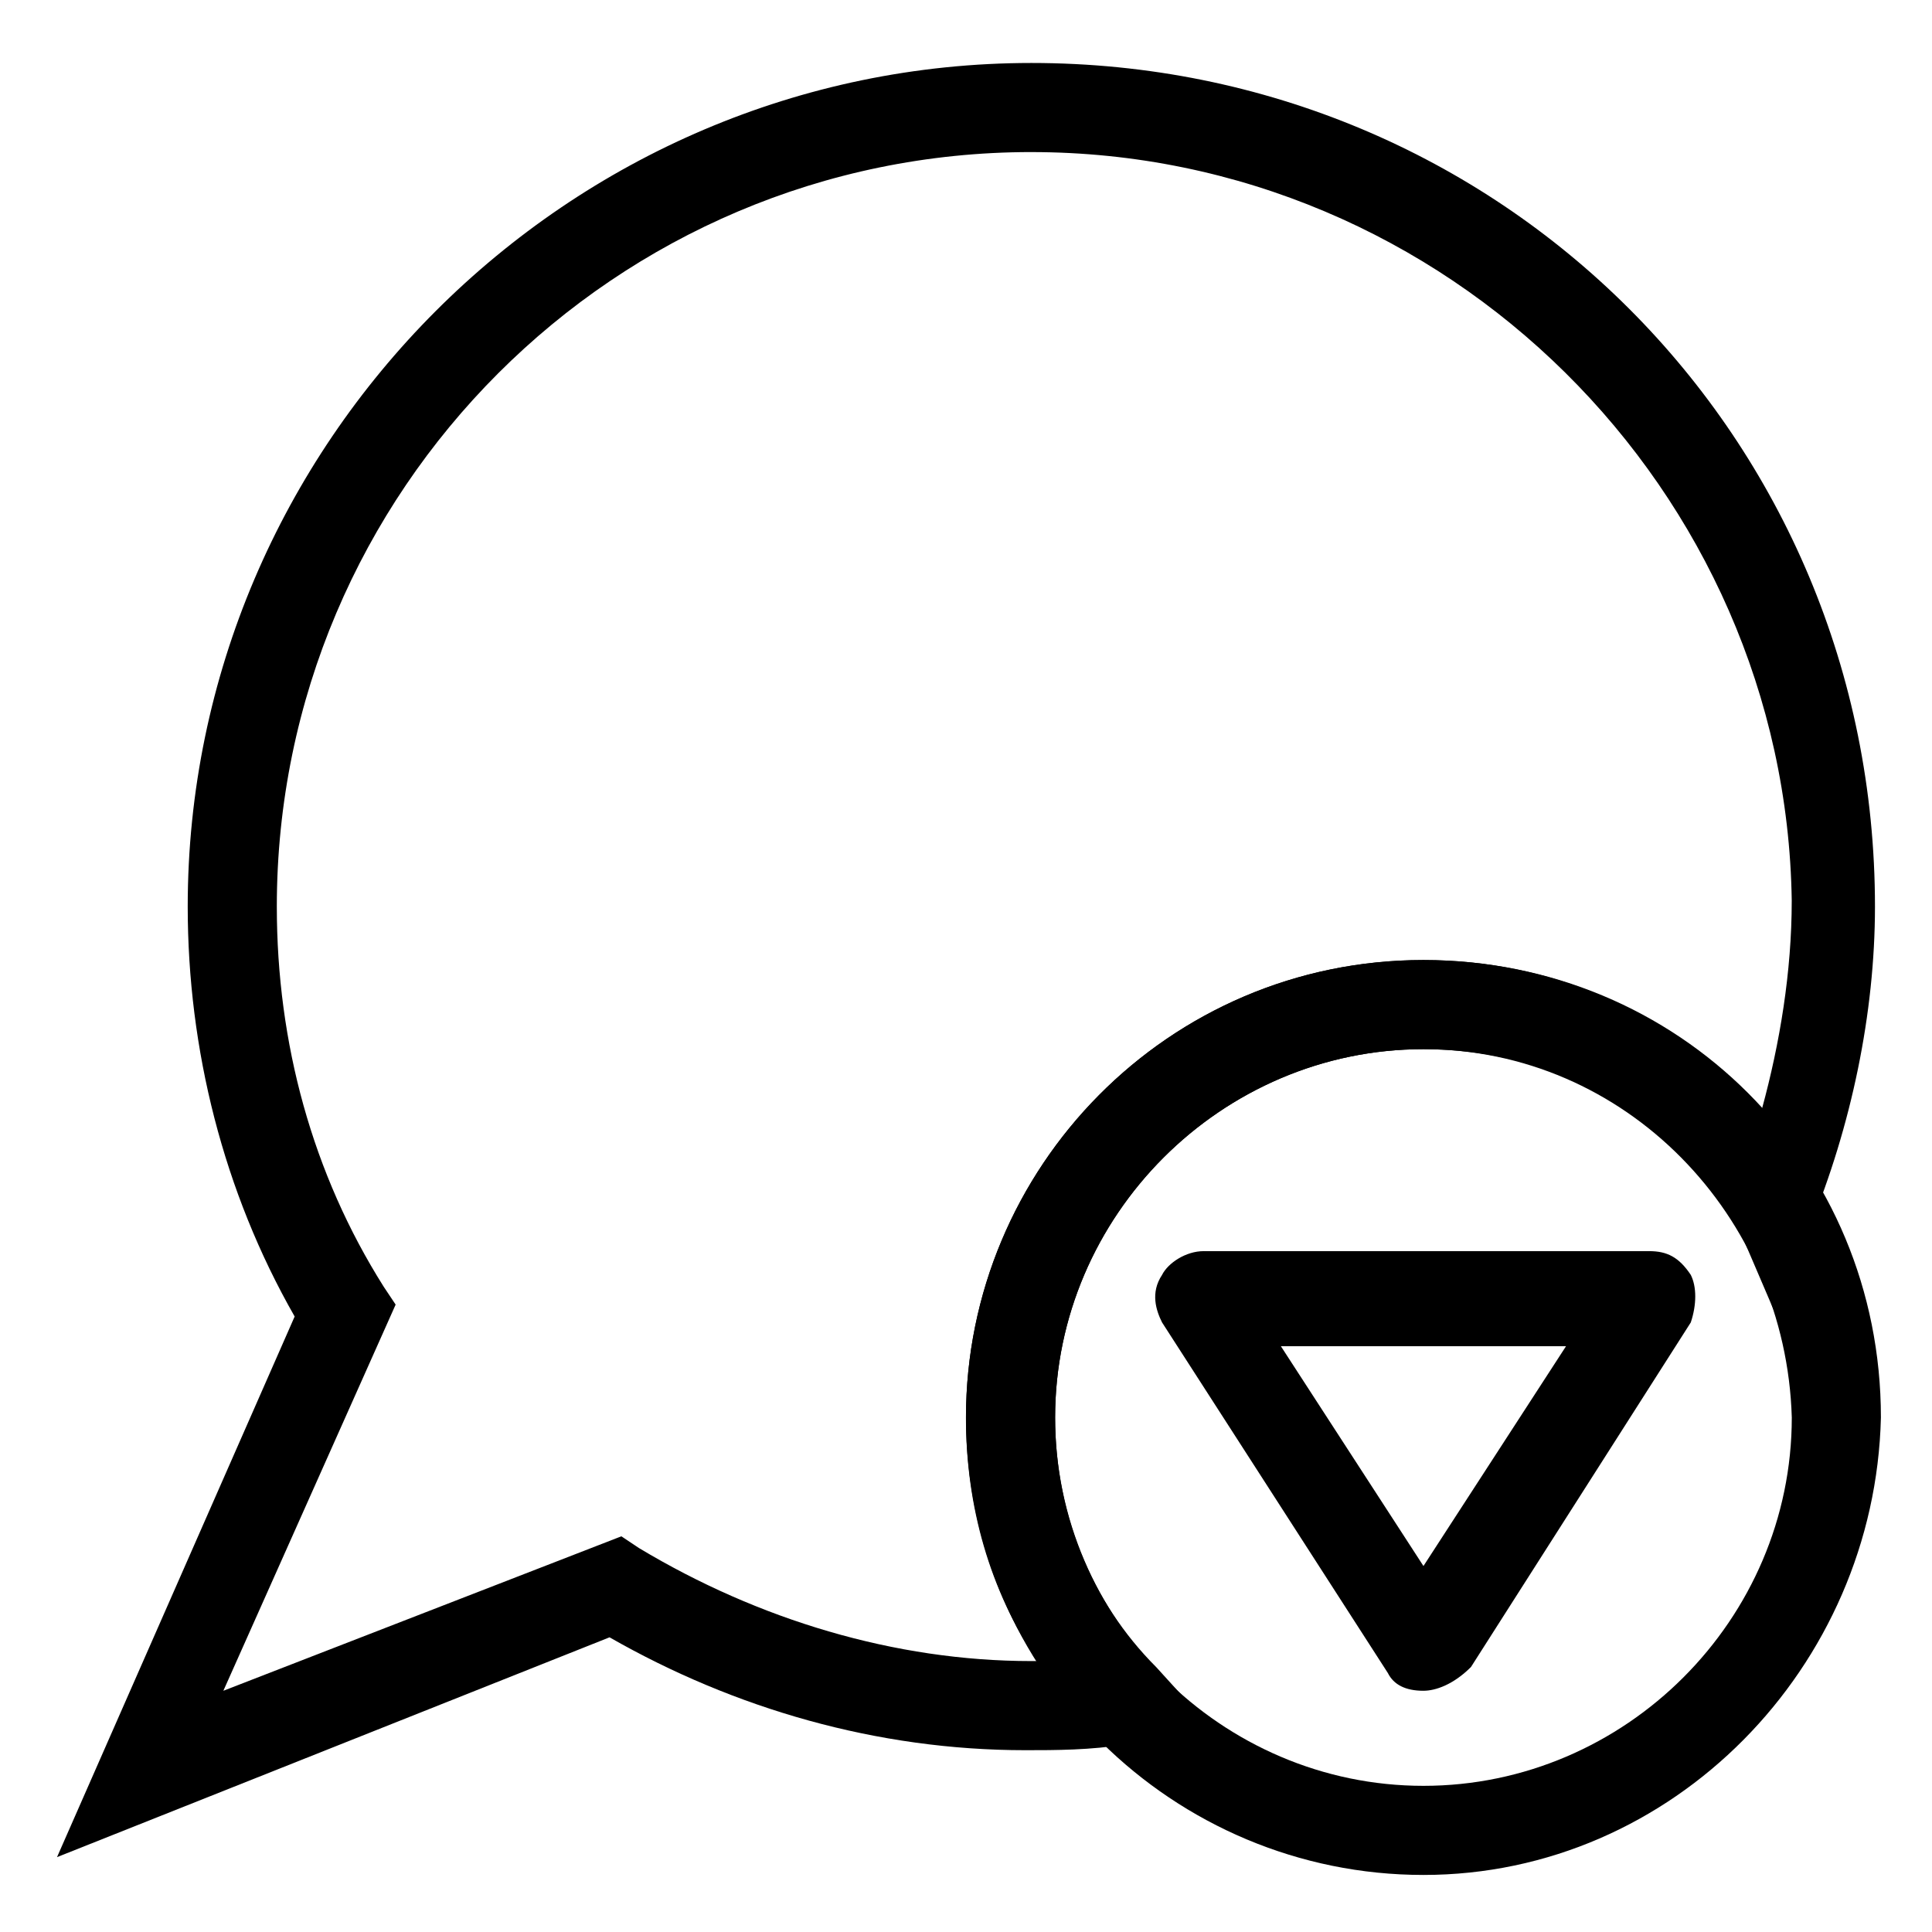 <?xml version="1.0" encoding="UTF-8"?>
<!-- Uploaded to: ICON Repo, www.svgrepo.com, Generator: ICON Repo Mixer Tools -->
<svg fill="#000000" width="800px" height="800px" version="1.1" viewBox="144 144 512 512" xmlns="http://www.w3.org/2000/svg">
 <g>
  <path d="m521.23 640.88c-66.125 0-121.23-53.531-121.23-121.23 0-66.125 53.531-121.23 121.23-121.23 67.699 0 121.23 53.531 121.23 121.23-1.574 66.125-55.105 121.23-121.23 121.23zm0-218.84c-53.531 0-97.613 44.082-97.613 97.613s44.082 97.613 97.613 97.613 97.613-44.082 97.613-97.613c-1.574-53.527-44.082-97.613-97.613-97.613z"/>
  <path d="m159.11 636.16 62.977-143.27c-18.895-33.062-28.34-70.848-28.34-108.63 0-122.8 100.76-223.57 223.57-223.57 124.38-0.004 223.57 99.184 223.57 223.56 0 28.34-6.297 58.254-17.32 85.02l-9.445 22.043-9.445-22.043c-17.32-29.914-48.805-47.23-83.445-47.23-53.531 0-97.613 44.082-97.613 97.613 0 25.191 9.445 48.805 26.766 66.125l15.742 17.32-23.617 3.148c-9.445 1.574-18.895 1.574-26.766 1.574-39.359 0-77.145-11.02-110.21-29.914zm258.2-451.86c-110.21 0-199.95 89.742-199.95 199.95 0 36.211 9.445 70.848 28.34 100.76l3.148 4.723-45.656 102.34 105.48-40.934 4.723 3.148c31.488 18.895 67.699 29.914 103.91 29.914h1.574c-12.594-18.895-18.895-40.934-18.895-64.551 0-66.125 53.531-121.23 121.23-121.23 34.637 0 66.125 14.168 89.742 39.359 4.723-17.32 7.871-36.211 7.871-55.105-1.574-108.63-91.316-198.37-201.52-198.37z"/>
  <path d="m521.23 592.07c-4.723 0-7.871-1.574-9.445-4.723l-59.828-92.891c-1.574-3.148-3.148-7.871 0-12.594 1.574-3.148 6.297-6.297 11.02-6.297h118.08c4.723 0 7.871 1.574 11.02 6.297 1.574 3.148 1.574 7.871 0 12.594l-58.254 91.316c-4.719 4.723-9.445 6.297-12.594 6.297zm-37.785-91.312 37.785 58.254 37.785-58.254z"/>
 </g>
</svg>